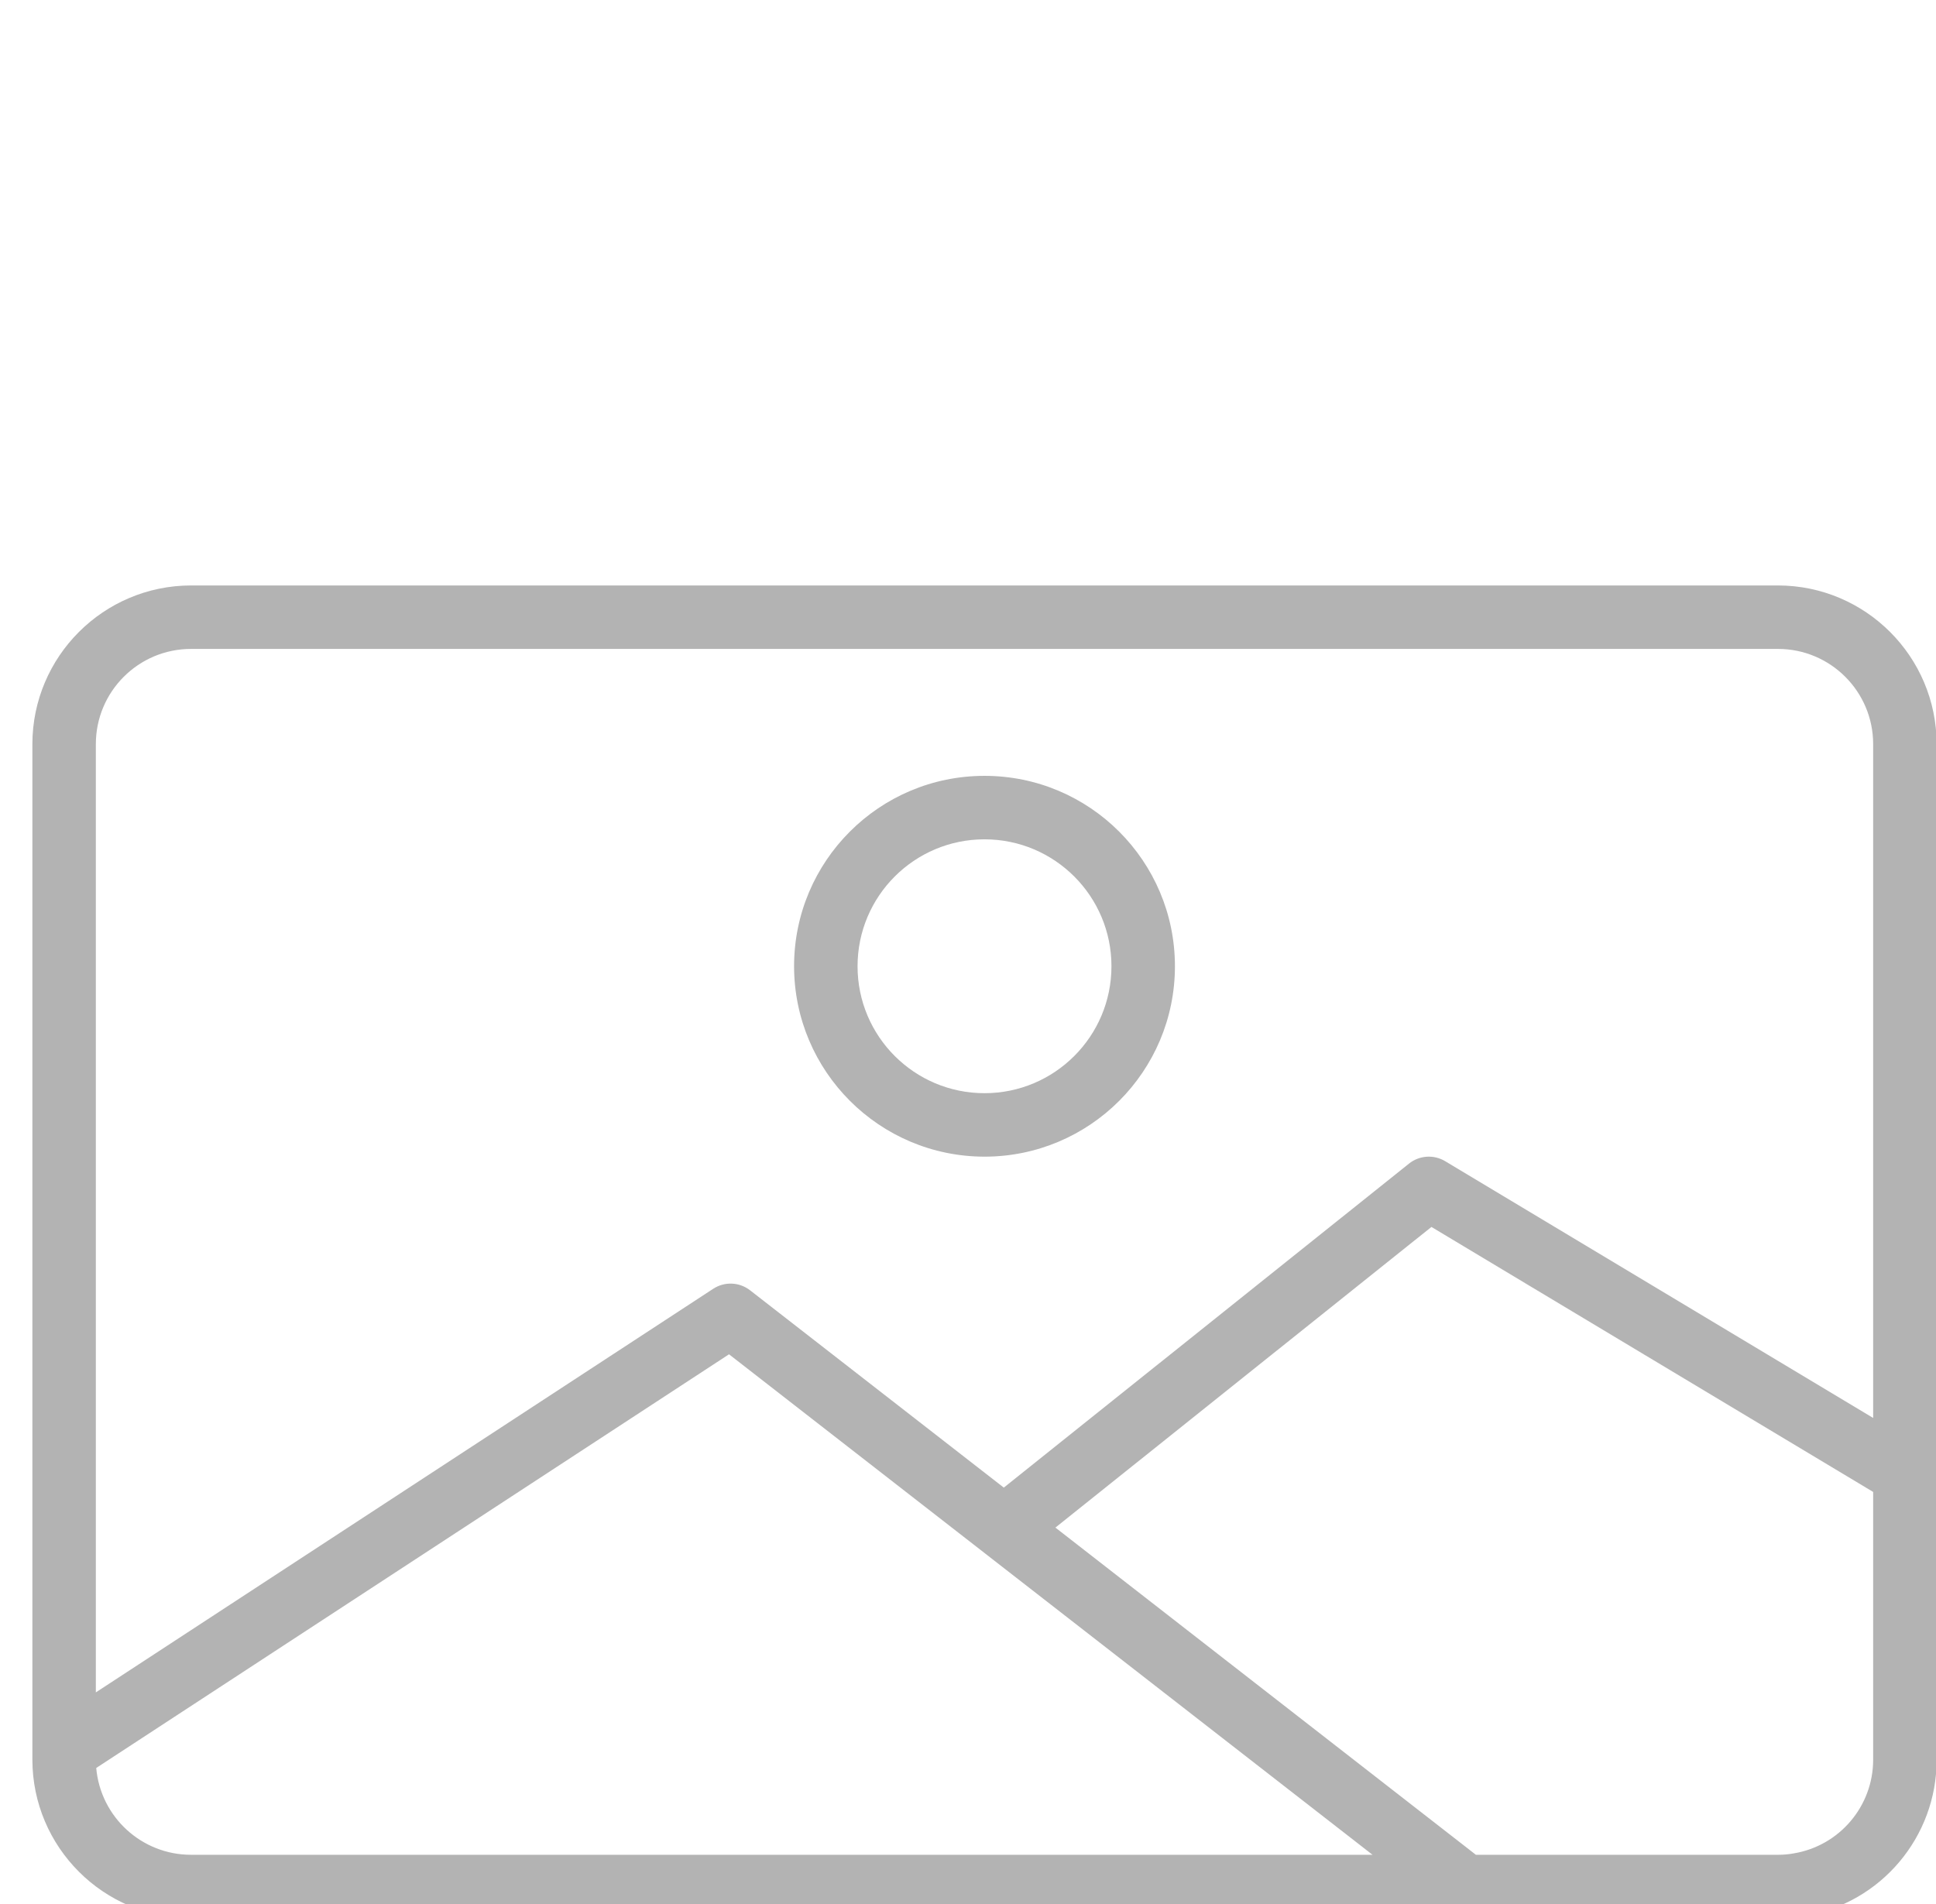 <?xml version="1.0" encoding="UTF-8" standalone="no"?>
<!-- Generator: Adobe Illustrator 19.0.0, SVG Export Plug-In . SVG Version: 6.00 Build 0)  -->

<svg
   xmlns:dc="http://purl.org/dc/elements/1.1/"
   xmlns:cc="http://creativecommons.org/ns#"
   xmlns:rdf="http://www.w3.org/1999/02/22-rdf-syntax-ns#"
   xmlns:svg="http://www.w3.org/2000/svg"
   xmlns="http://www.w3.org/2000/svg"
   xmlns:sodipodi="http://sodipodi.sourceforge.net/DTD/sodipodi-0.dtd"
   xmlns:inkscape="http://www.inkscape.org/namespaces/inkscape"
   version="1.1"
   id="Capa_1"
   x="0px"
   y="0px"
   viewBox="0 0 61 60"
   xml:space="preserve"
   sodipodi:docname="picture.svg"
   width="61"
   height="60"
   inkscape:version="0.92.4 (5da689c313, 2019-01-14)"><defs
   id="defs45" /><sodipodi:namedview
   pagecolor="#ffffff"
   bordercolor="#666666"
   borderopacity="1"
   objecttolerance="10"
   gridtolerance="10"
   guidetolerance="10"
   inkscape:pageopacity="0"
   inkscape:pageshadow="2"
   inkscape:window-width="1920"
   inkscape:window-height="1017"
   id="namedview43"
   showgrid="false"
   inkscape:zoom="0.98"
   inkscape:cx="240"
   inkscape:cy="35.918367"
   inkscape:window-x="-8"
   inkscape:window-y="-8"
   inkscape:window-maximized="1"
   inkscape:current-layer="Capa_1" />
<g
   id="g10"
   style="fill:#b3b3b3"
   transform="matrix(0.125,0,0,0.125,1.02,9.449)">
	<g
   id="g8"
   style="fill:#b3b3b3">
		<g
   id="g6"
   style="fill:#b3b3b3">
			<path
   d="M 440,72 H 40 C 17.92,72.026 0.026,89.92 0,112 v 256 c 0.026,22.08 17.92,39.974 40,40 h 400 c 2.245,0.009 4.486,-0.187 6.696,-0.584 C 465.945,404.194 480.037,387.517 480,368 V 112 C 479.974,89.919 462.08,72.026 440,72 Z M 40,392 C 27.565,391.998 17.19,382.499 16.096,370.112 L 175.6,265.824 337.808,392 Z m 424,-24 c 0.013,11.742 -8.492,21.761 -20.08,23.656 -1.294,0.233 -2.606,0.348 -3.92,0.344 H 363.864 L 257.872,309.512 352.656,233.72 464,300.528 Z m 0,-86.128 -107.88,-64.728 c -2.868,-1.725 -6.506,-1.482 -9.12,0.608 l -102.136,81.68 -63.96,-49.744 c -2.695,-2.094 -6.421,-2.249 -9.28,-0.384 L 16,351.056 V 112 C 16,98.745 26.745,88 40,88 h 400 c 13.255,0 24,10.745 24,24 z"
   id="path2"
   style="fill:#b3b3b3"
   inkscape:connector-curvature="0" />
			<path
   d="m 240,120 c -26.51,0 -48,21.49 -48,48 0.026,26.499 21.501,47.974 48,48 26.51,0 48,-21.49 48,-48 0,-26.51 -21.49,-48 -48,-48 z m 0,80 c -17.673,0 -32,-14.327 -32,-32 0,-17.673 14.327,-32 32,-32 17.673,0 32,14.327 32,32 0,17.673 -14.327,32 -32,32 z"
   id="path4"
   style="fill:#b3b3b3"
   inkscape:connector-curvature="0" />
		</g>
	</g>
</g>
<g
   id="g12"
   transform="translate(0,-420)">
</g>
<g
   id="g14"
   transform="translate(0,-420)">
</g>
<g
   id="g16"
   transform="translate(0,-420)">
</g>
<g
   id="g18"
   transform="translate(0,-420)">
</g>
<g
   id="g20"
   transform="translate(0,-420)">
</g>
<g
   id="g22"
   transform="translate(0,-420)">
</g>
<g
   id="g24"
   transform="translate(0,-420)">
</g>
<g
   id="g26"
   transform="translate(0,-420)">
</g>
<g
   id="g28"
   transform="translate(0,-420)">
</g>
<g
   id="g30"
   transform="translate(0,-420)">
</g>
<g
   id="g32"
   transform="translate(0,-420)">
</g>
<g
   id="g34"
   transform="translate(0,-420)">
</g>
<g
   id="g36"
   transform="translate(0,-420)">
</g>
<g
   id="g38"
   transform="translate(0,-420)">
</g>
<g
   id="g40"
   transform="translate(0,-420)">
</g>
</svg>